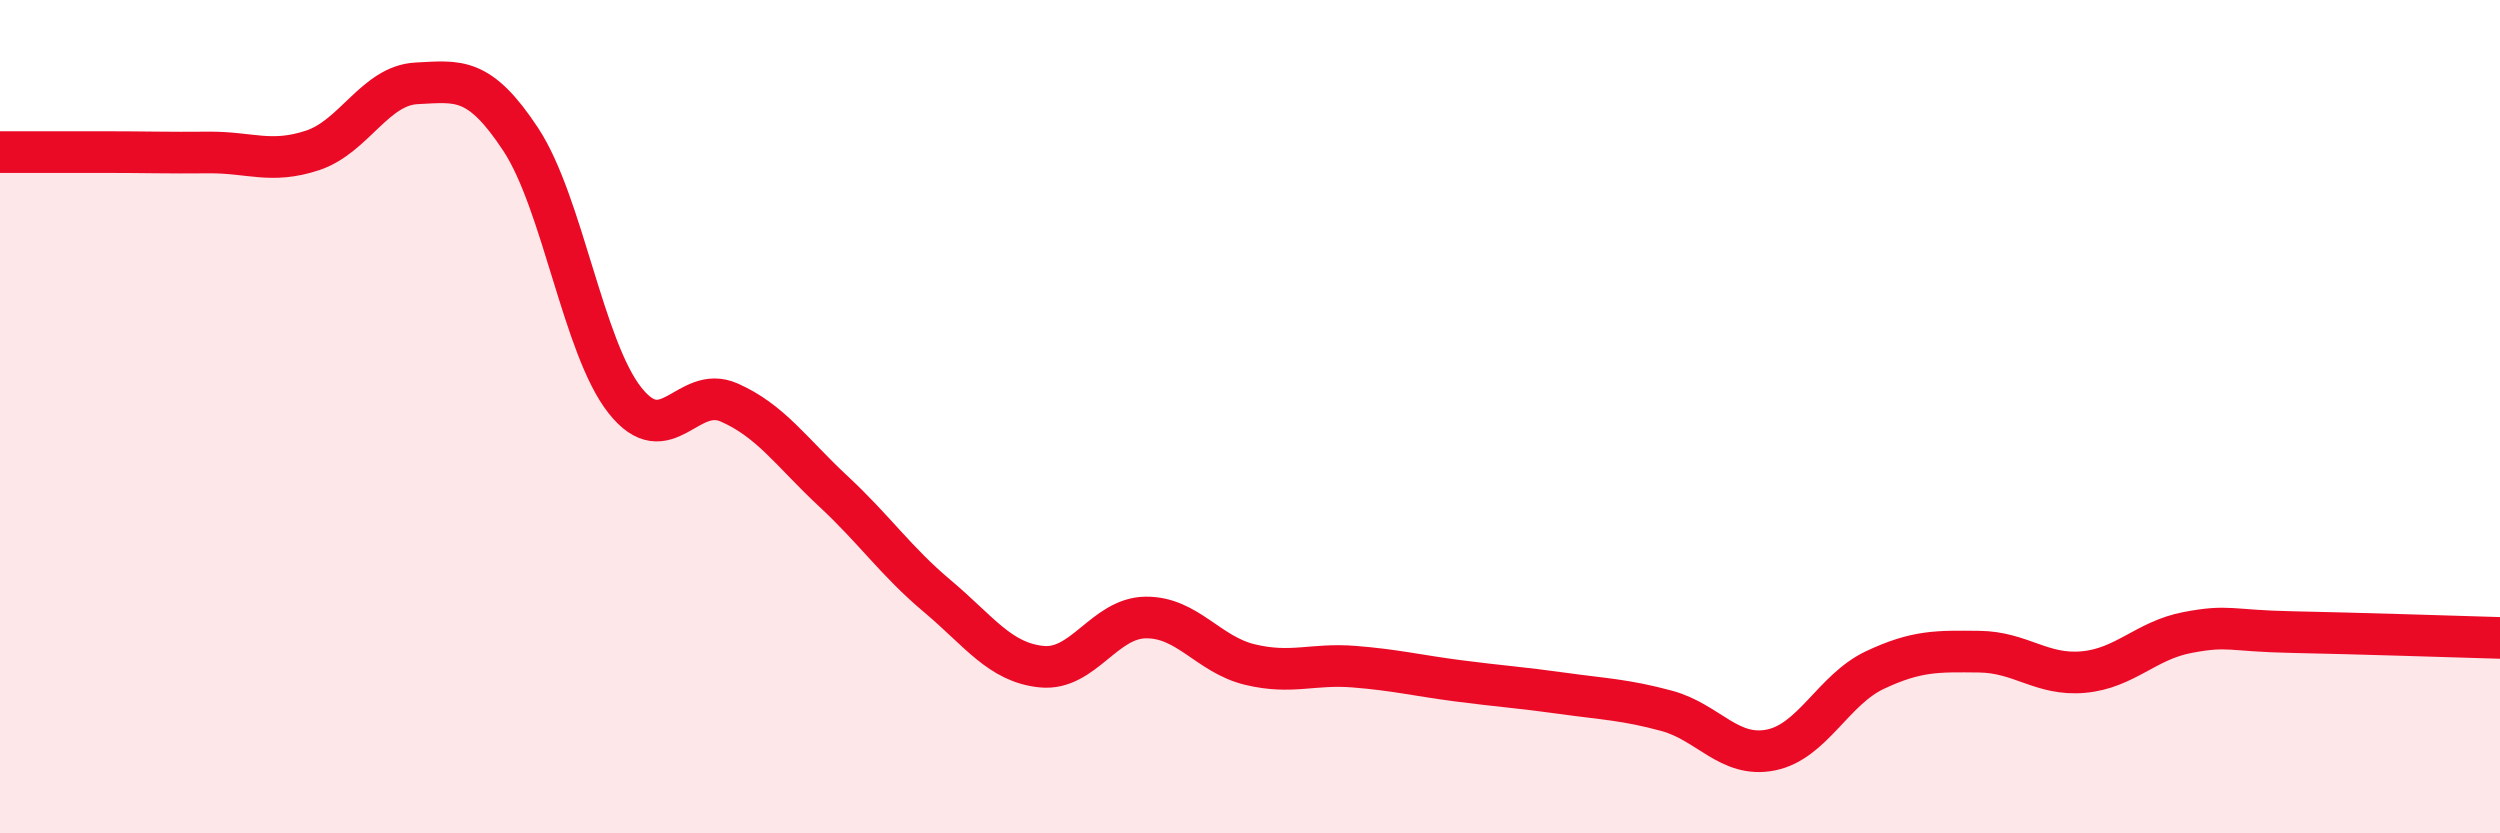 
    <svg width="60" height="20" viewBox="0 0 60 20" xmlns="http://www.w3.org/2000/svg">
      <path
        d="M 0,3.65 C 0.5,3.65 1.5,3.65 2.5,3.65 C 3.5,3.65 4,3.67 5,3.66 C 6,3.65 6.5,3.94 7.5,3.61 C 8.5,3.28 9,2.05 10,2 C 11,1.95 11.5,1.83 12.5,3.35 C 13.5,4.87 14,8.35 15,9.61 C 16,10.87 16.5,9.22 17.5,9.66 C 18.5,10.1 19,10.86 20,11.79 C 21,12.72 21.5,13.47 22.5,14.31 C 23.5,15.15 24,15.9 25,16 C 26,16.1 26.5,14.83 27.5,14.82 C 28.5,14.81 29,15.71 30,15.95 C 31,16.19 31.5,15.92 32.5,16 C 33.5,16.08 34,16.21 35,16.34 C 36,16.47 36.5,16.5 37.5,16.64 C 38.5,16.78 39,16.79 40,17.06 C 41,17.33 41.5,18.2 42.5,18 C 43.5,17.8 44,16.55 45,16.08 C 46,15.61 46.5,15.63 47.5,15.64 C 48.5,15.65 49,16.22 50,16.13 C 51,16.04 51.5,15.37 52.5,15.18 C 53.5,14.99 53.5,15.14 55,15.17 C 56.5,15.2 59,15.28 60,15.31L60 20L0 20Z"
        fill="#EB0A25"
        opacity="0.1"
        stroke-linecap="round"
        stroke-linejoin="round"
      />
      <path
        d="M 0,3.65 C 0.5,3.65 1.5,3.65 2.5,3.65 C 3.5,3.65 4,3.67 5,3.66 C 6,3.65 6.5,3.94 7.5,3.61 C 8.5,3.28 9,2.05 10,2 C 11,1.95 11.5,1.83 12.5,3.35 C 13.5,4.87 14,8.35 15,9.61 C 16,10.87 16.5,9.22 17.5,9.66 C 18.5,10.1 19,10.86 20,11.79 C 21,12.72 21.5,13.47 22.5,14.31 C 23.5,15.15 24,15.9 25,16 C 26,16.1 26.5,14.83 27.5,14.82 C 28.5,14.81 29,15.71 30,15.95 C 31,16.19 31.5,15.92 32.5,16 C 33.5,16.08 34,16.21 35,16.34 C 36,16.47 36.5,16.5 37.5,16.64 C 38.5,16.78 39,16.79 40,17.06 C 41,17.33 41.5,18.2 42.5,18 C 43.5,17.8 44,16.55 45,16.08 C 46,15.61 46.5,15.63 47.5,15.64 C 48.5,15.65 49,16.22 50,16.13 C 51,16.04 51.5,15.37 52.5,15.18 C 53.5,14.99 53.5,15.14 55,15.17 C 56.5,15.2 59,15.28 60,15.31"
        stroke="#EB0A25"
        stroke-width="1"
        fill="none"
        stroke-linecap="round"
        stroke-linejoin="round"
      />
    </svg>
  